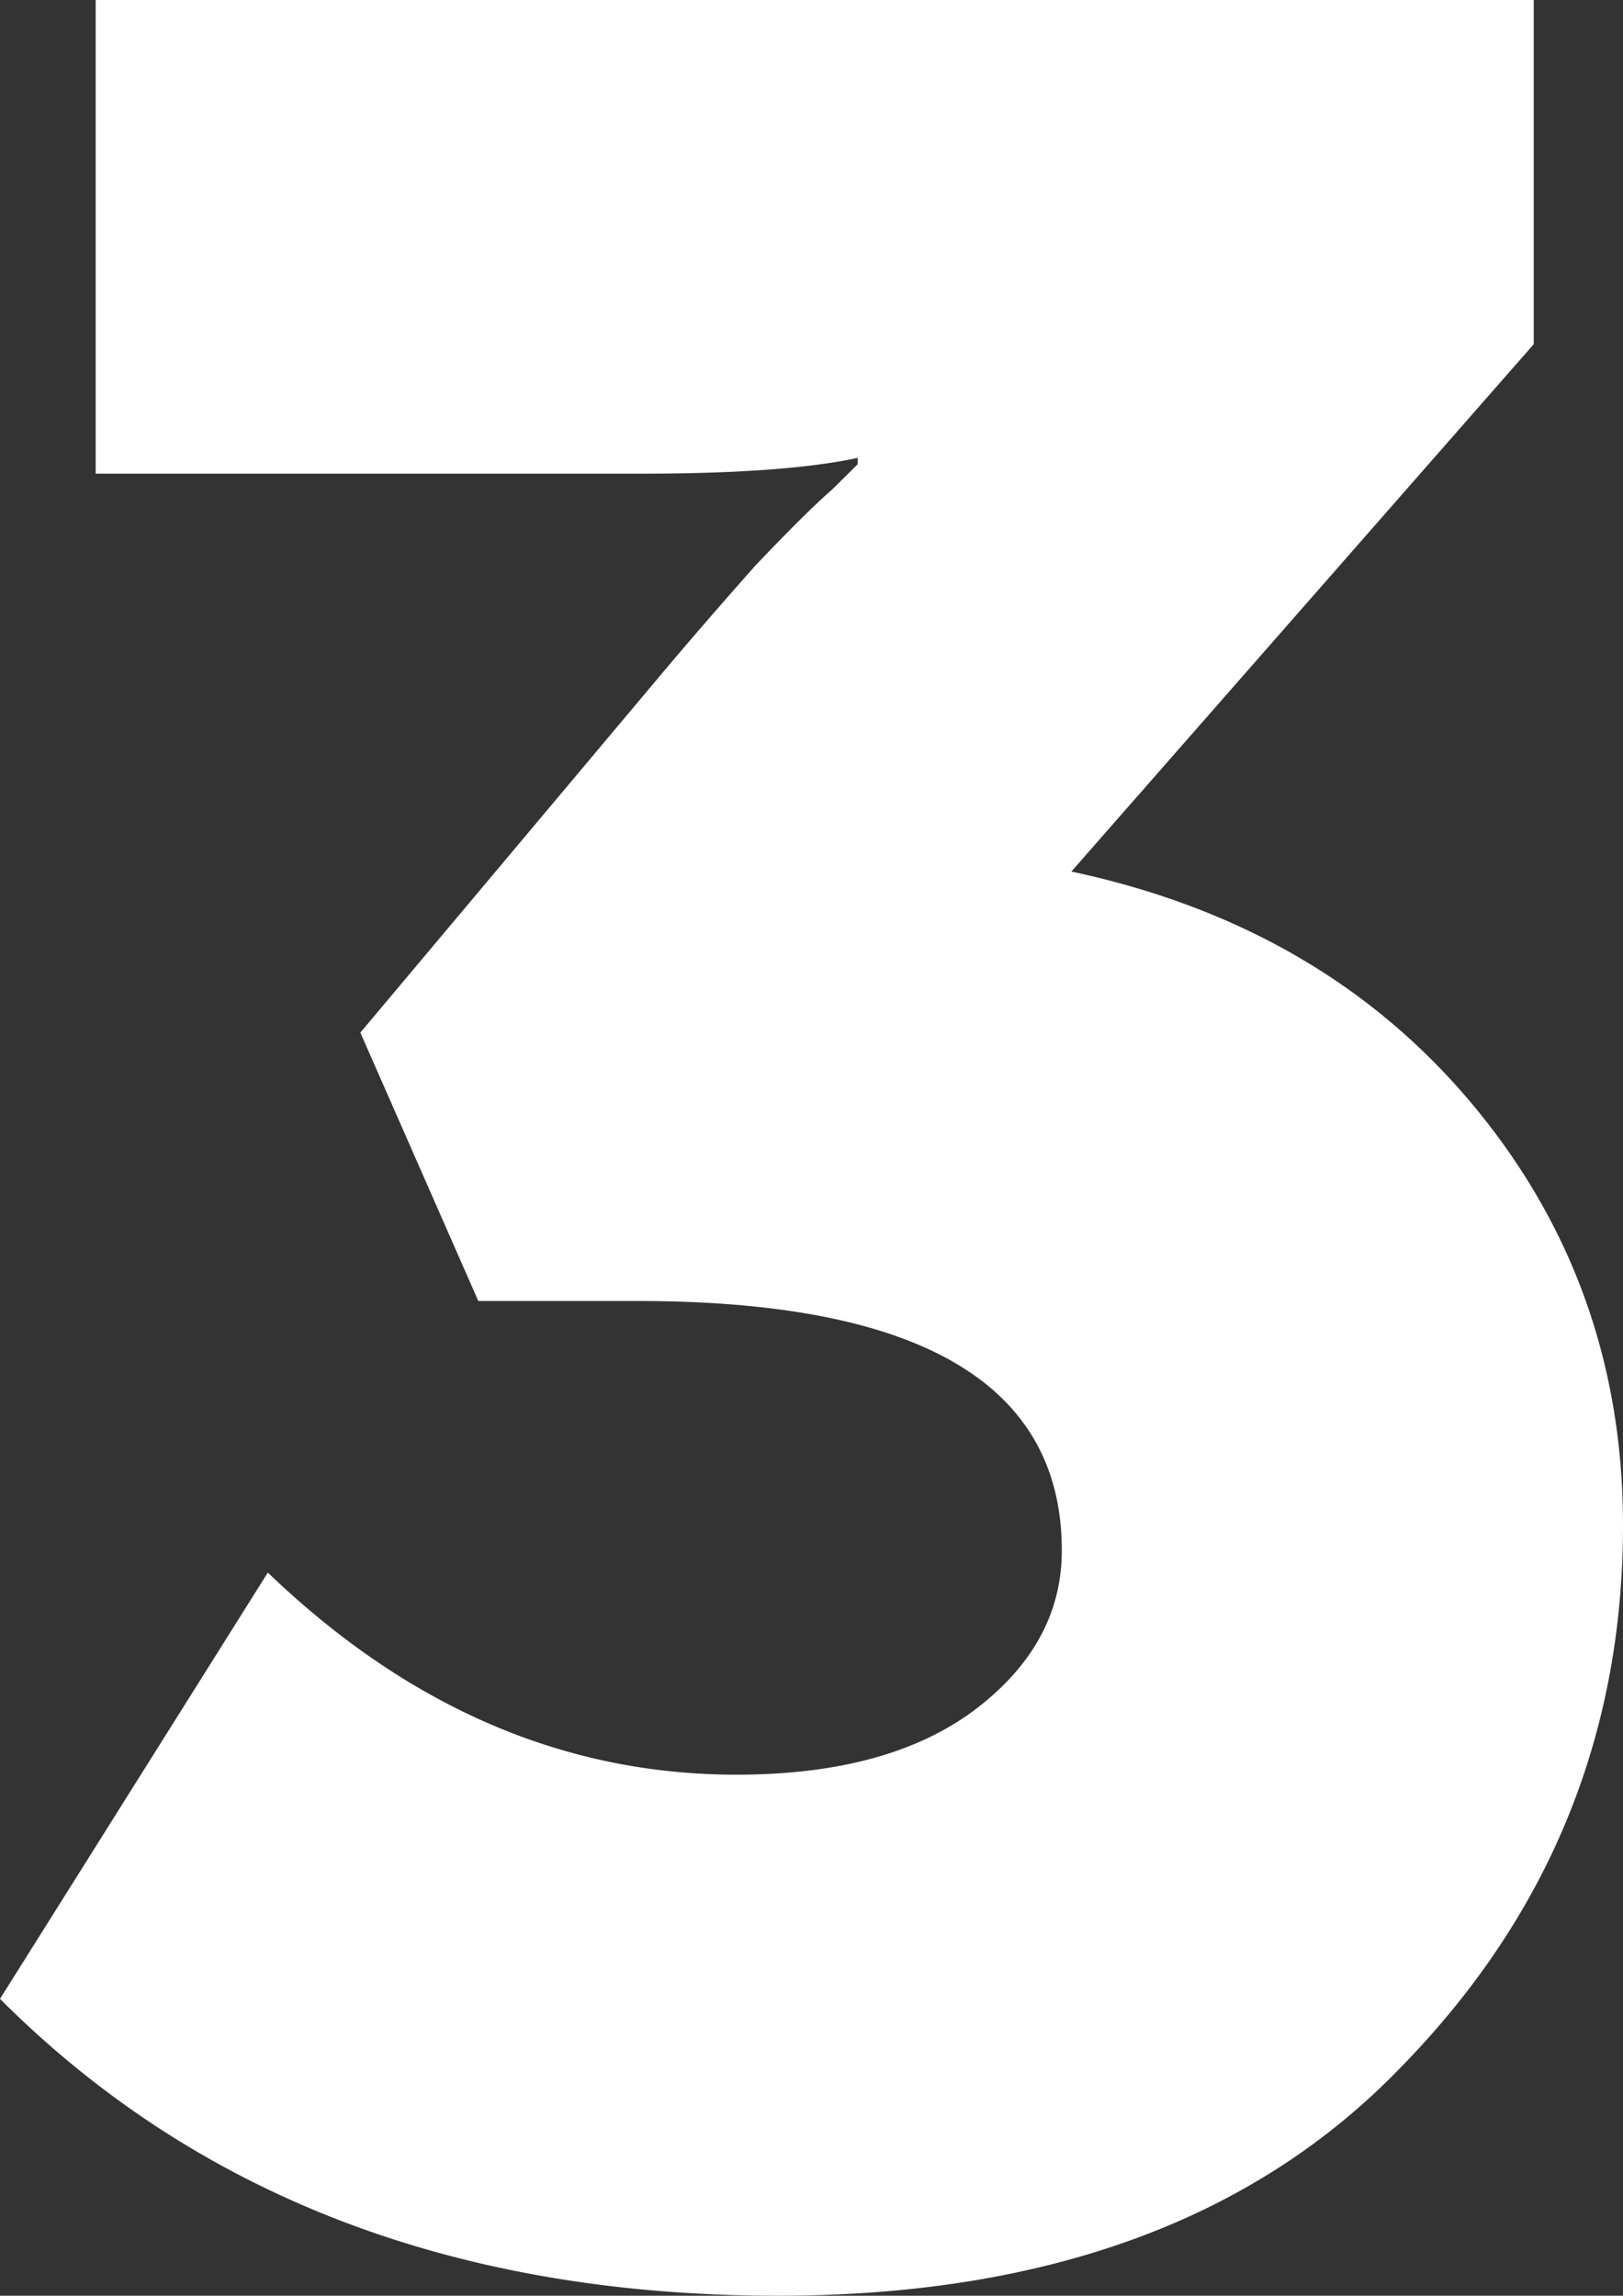<svg width="41" height="58" fill="none" xmlns="http://www.w3.org/2000/svg"><rect width="100%" height="100%" fill="#333333" stroke="none"/><path d="M0 50.5l6.766-10.77c3.544 3.404 7.491 5.106 11.841 5.106 2.524 0 4.51-.532 5.96-1.595 1.504-1.117 2.256-2.474 2.256-4.07 0-4.2-3.57-6.302-10.713-6.302h-4.027l-2.98-6.781 7.57-9.015a133.96 133.96 0 0 1 2.417-2.792c.86-.905 1.504-1.543 1.934-1.915l.644-.638v-.16c-1.235.266-3.06.399-5.477.399H2.417V0h36.328v8.696l-11.68 13.323c4.242.904 7.625 2.872 10.15 5.904C39.737 30.955 41 34.492 41 38.533c0 5.32-1.88 9.893-5.639 13.723C31.657 56.086 26.422 58 19.654 58 11.546 58 4.994 55.5 0 50.5z" fill="#fff"/></svg>